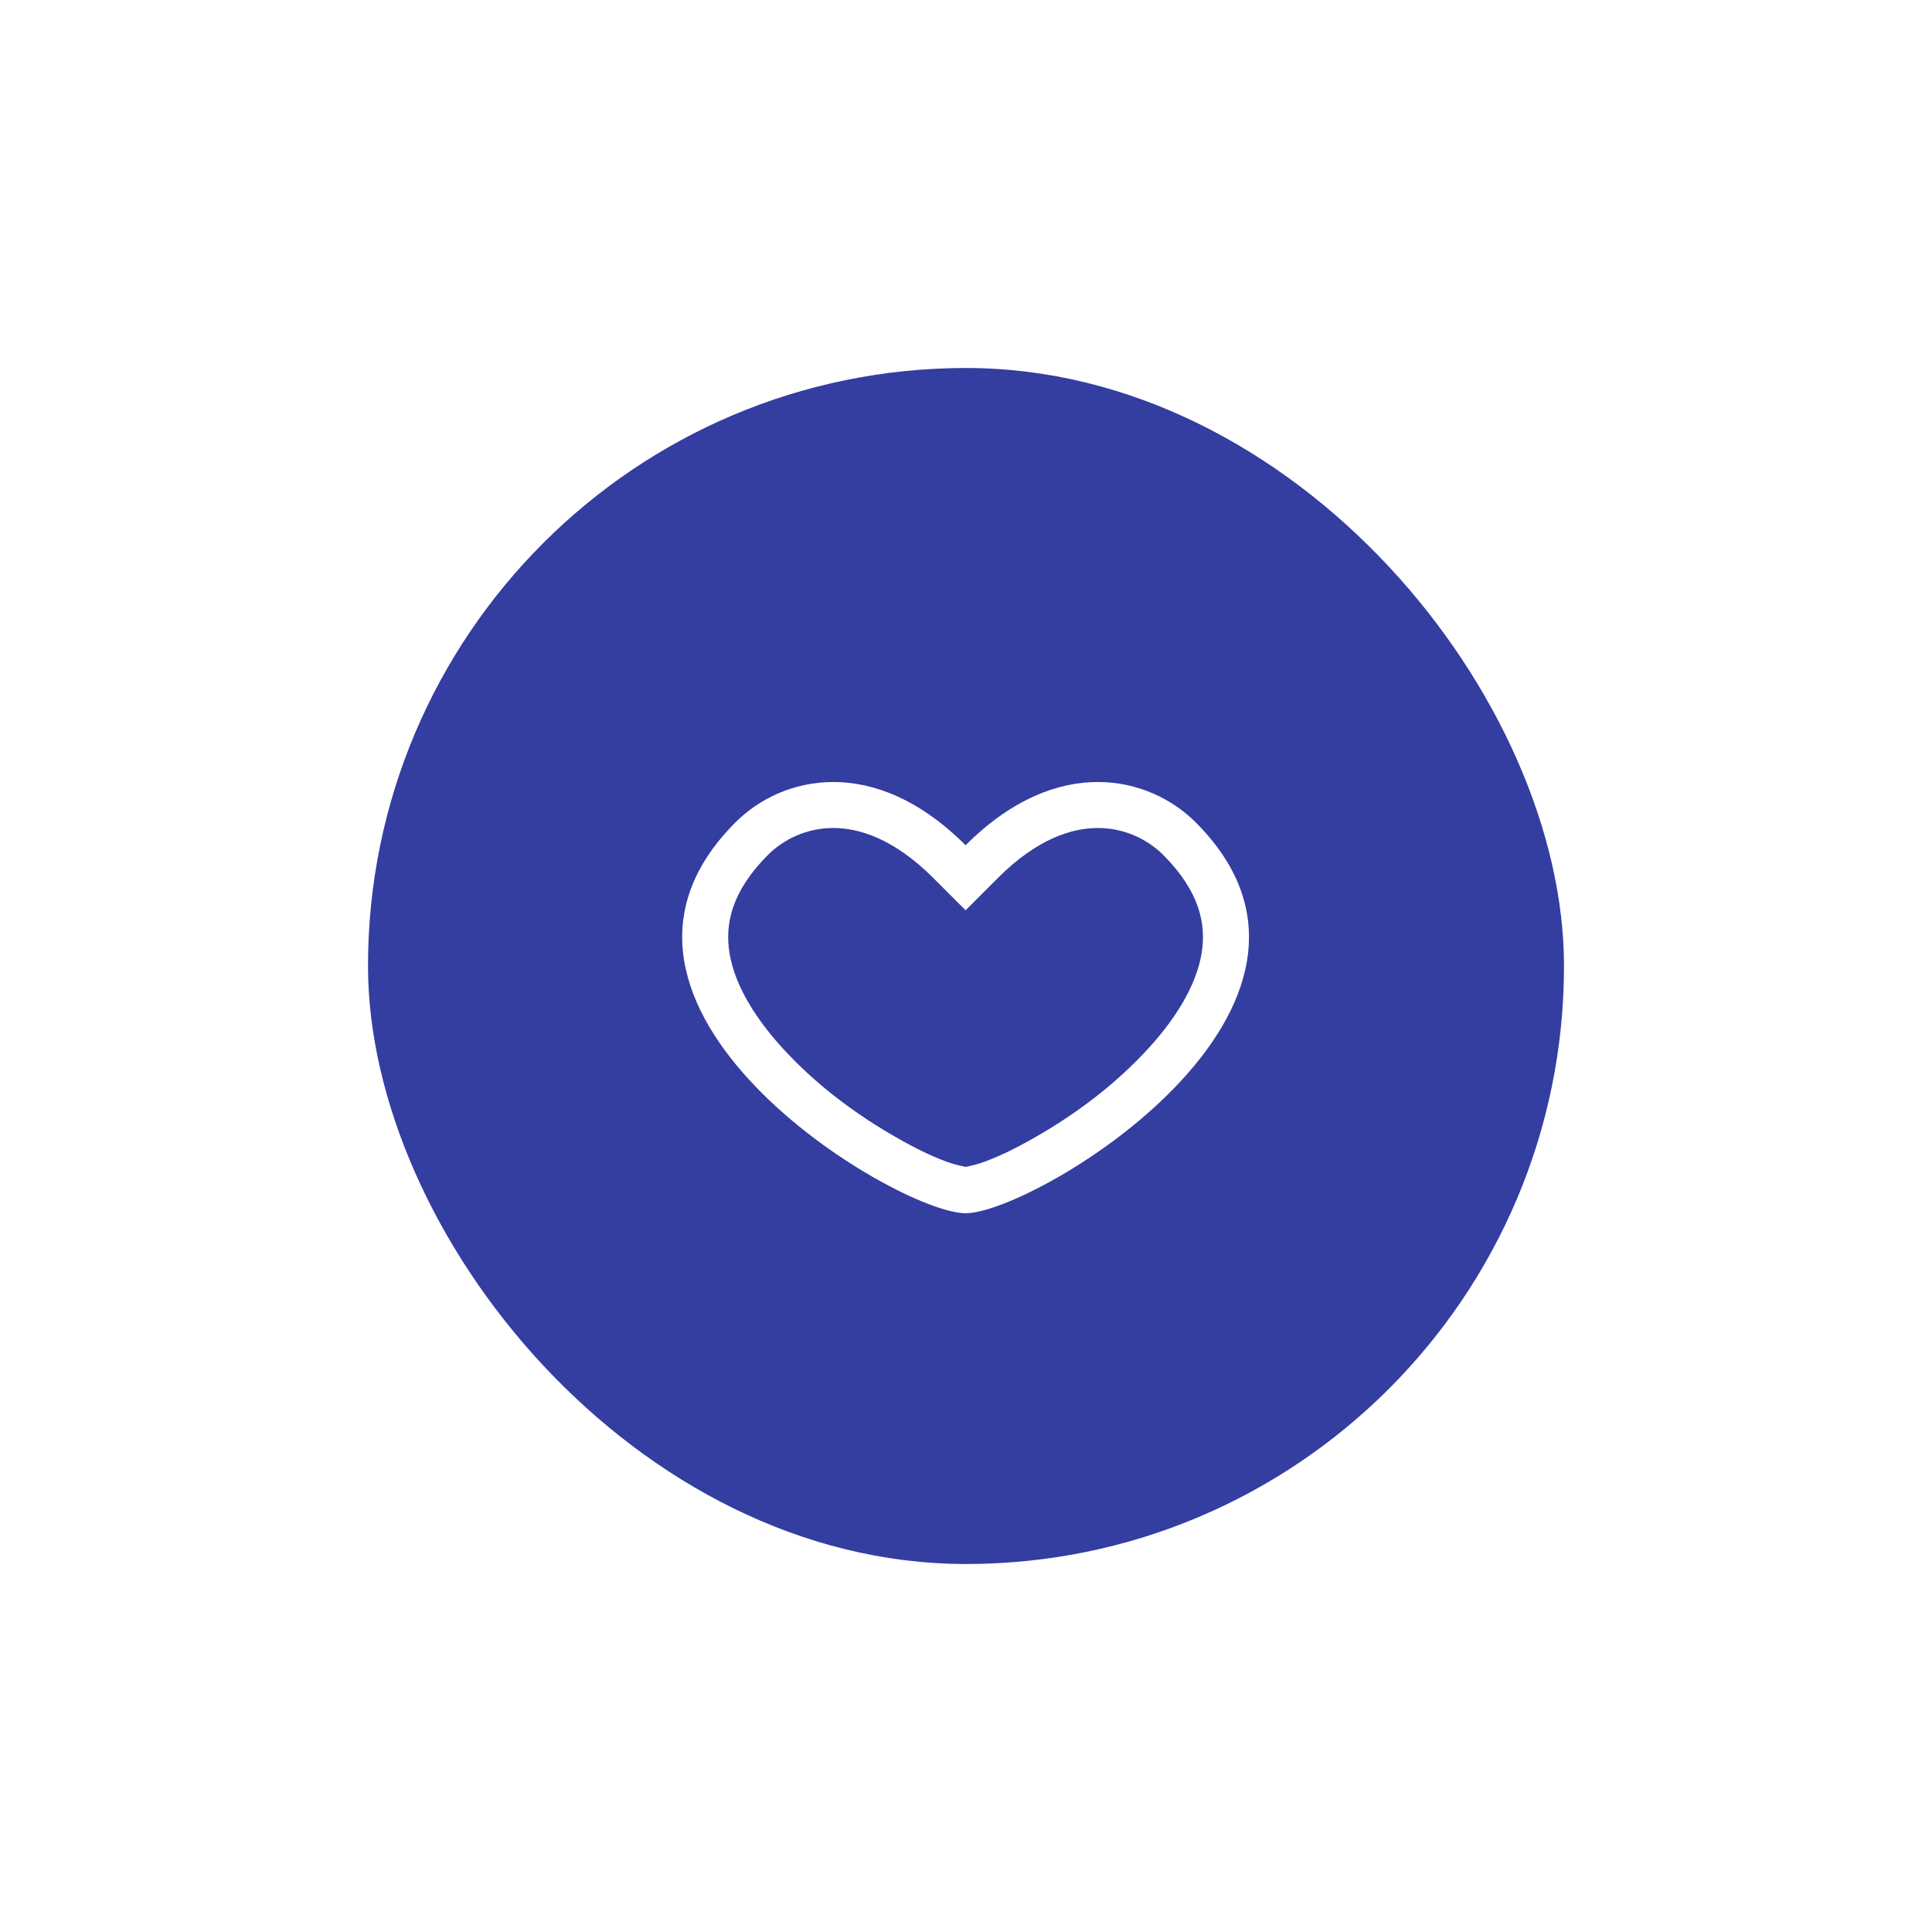 <svg width="84" height="84" viewBox="0 0 84 84" fill="none" xmlns="http://www.w3.org/2000/svg">
<g filter="url(#filter0_d)">
<rect x="16" y="12" width="52" height="52" rx="26" fill="#343DA0"/>
<path fill-rule="evenodd" clip-rule="evenodd" d="M41.982 35.578L40.568 34.164C38.876 32.473 37.364 32 36.232 32C35.062 32 34.057 32.503 33.396 33.164C31.804 34.756 31.509 36.186 31.72 37.452C31.955 38.859 32.872 40.38 34.299 41.864C35.731 43.365 37.407 44.567 39.018 45.48C39.807 45.931 40.471 46.249 41.08 46.481C41.424 46.615 41.73 46.68 41.889 46.714L41.982 46.734L42.074 46.714C42.233 46.68 42.54 46.615 42.884 46.481C43.492 46.249 44.157 45.931 44.946 45.48C46.557 44.567 48.233 43.365 49.665 41.864C51.092 40.38 52.009 38.859 52.243 37.452C52.454 36.186 52.16 34.756 50.568 33.164C49.813 32.418 48.794 32 47.732 32C46.6 32 45.088 32.473 43.396 34.164L41.982 35.578ZM41.982 32.75C45.982 28.75 49.982 29.75 51.982 31.75C59.982 39.75 44.982 48.75 41.982 48.75C38.982 48.75 23.982 39.75 31.982 31.75C33.982 29.75 37.982 28.75 41.982 32.75Z" fill="white"/>
</g>
<defs>
<filter id="filter0_d" x="0" y="0" width="84" height="84" filterUnits="userSpaceOnUse" color-interpolation-filters="sRGB">
<feFlood flood-opacity="0" result="BackgroundImageFix"/>
<feColorMatrix in="SourceAlpha" type="matrix" values="0 0 0 0 0 0 0 0 0 0 0 0 0 0 0 0 0 0 127 0"/>
<feOffset dy="4"/>
<feGaussianBlur stdDeviation="8"/>
<feColorMatrix type="matrix" values="0 0 0 0 0.125 0 0 0 0 0.176 0 0 0 0 0.29 0 0 0 0.2 0"/>
<feBlend mode="normal" in2="BackgroundImageFix" result="effect1_dropShadow"/>
<feBlend mode="normal" in="SourceGraphic" in2="effect1_dropShadow" result="shape"/>
</filter>
</defs>
</svg>
